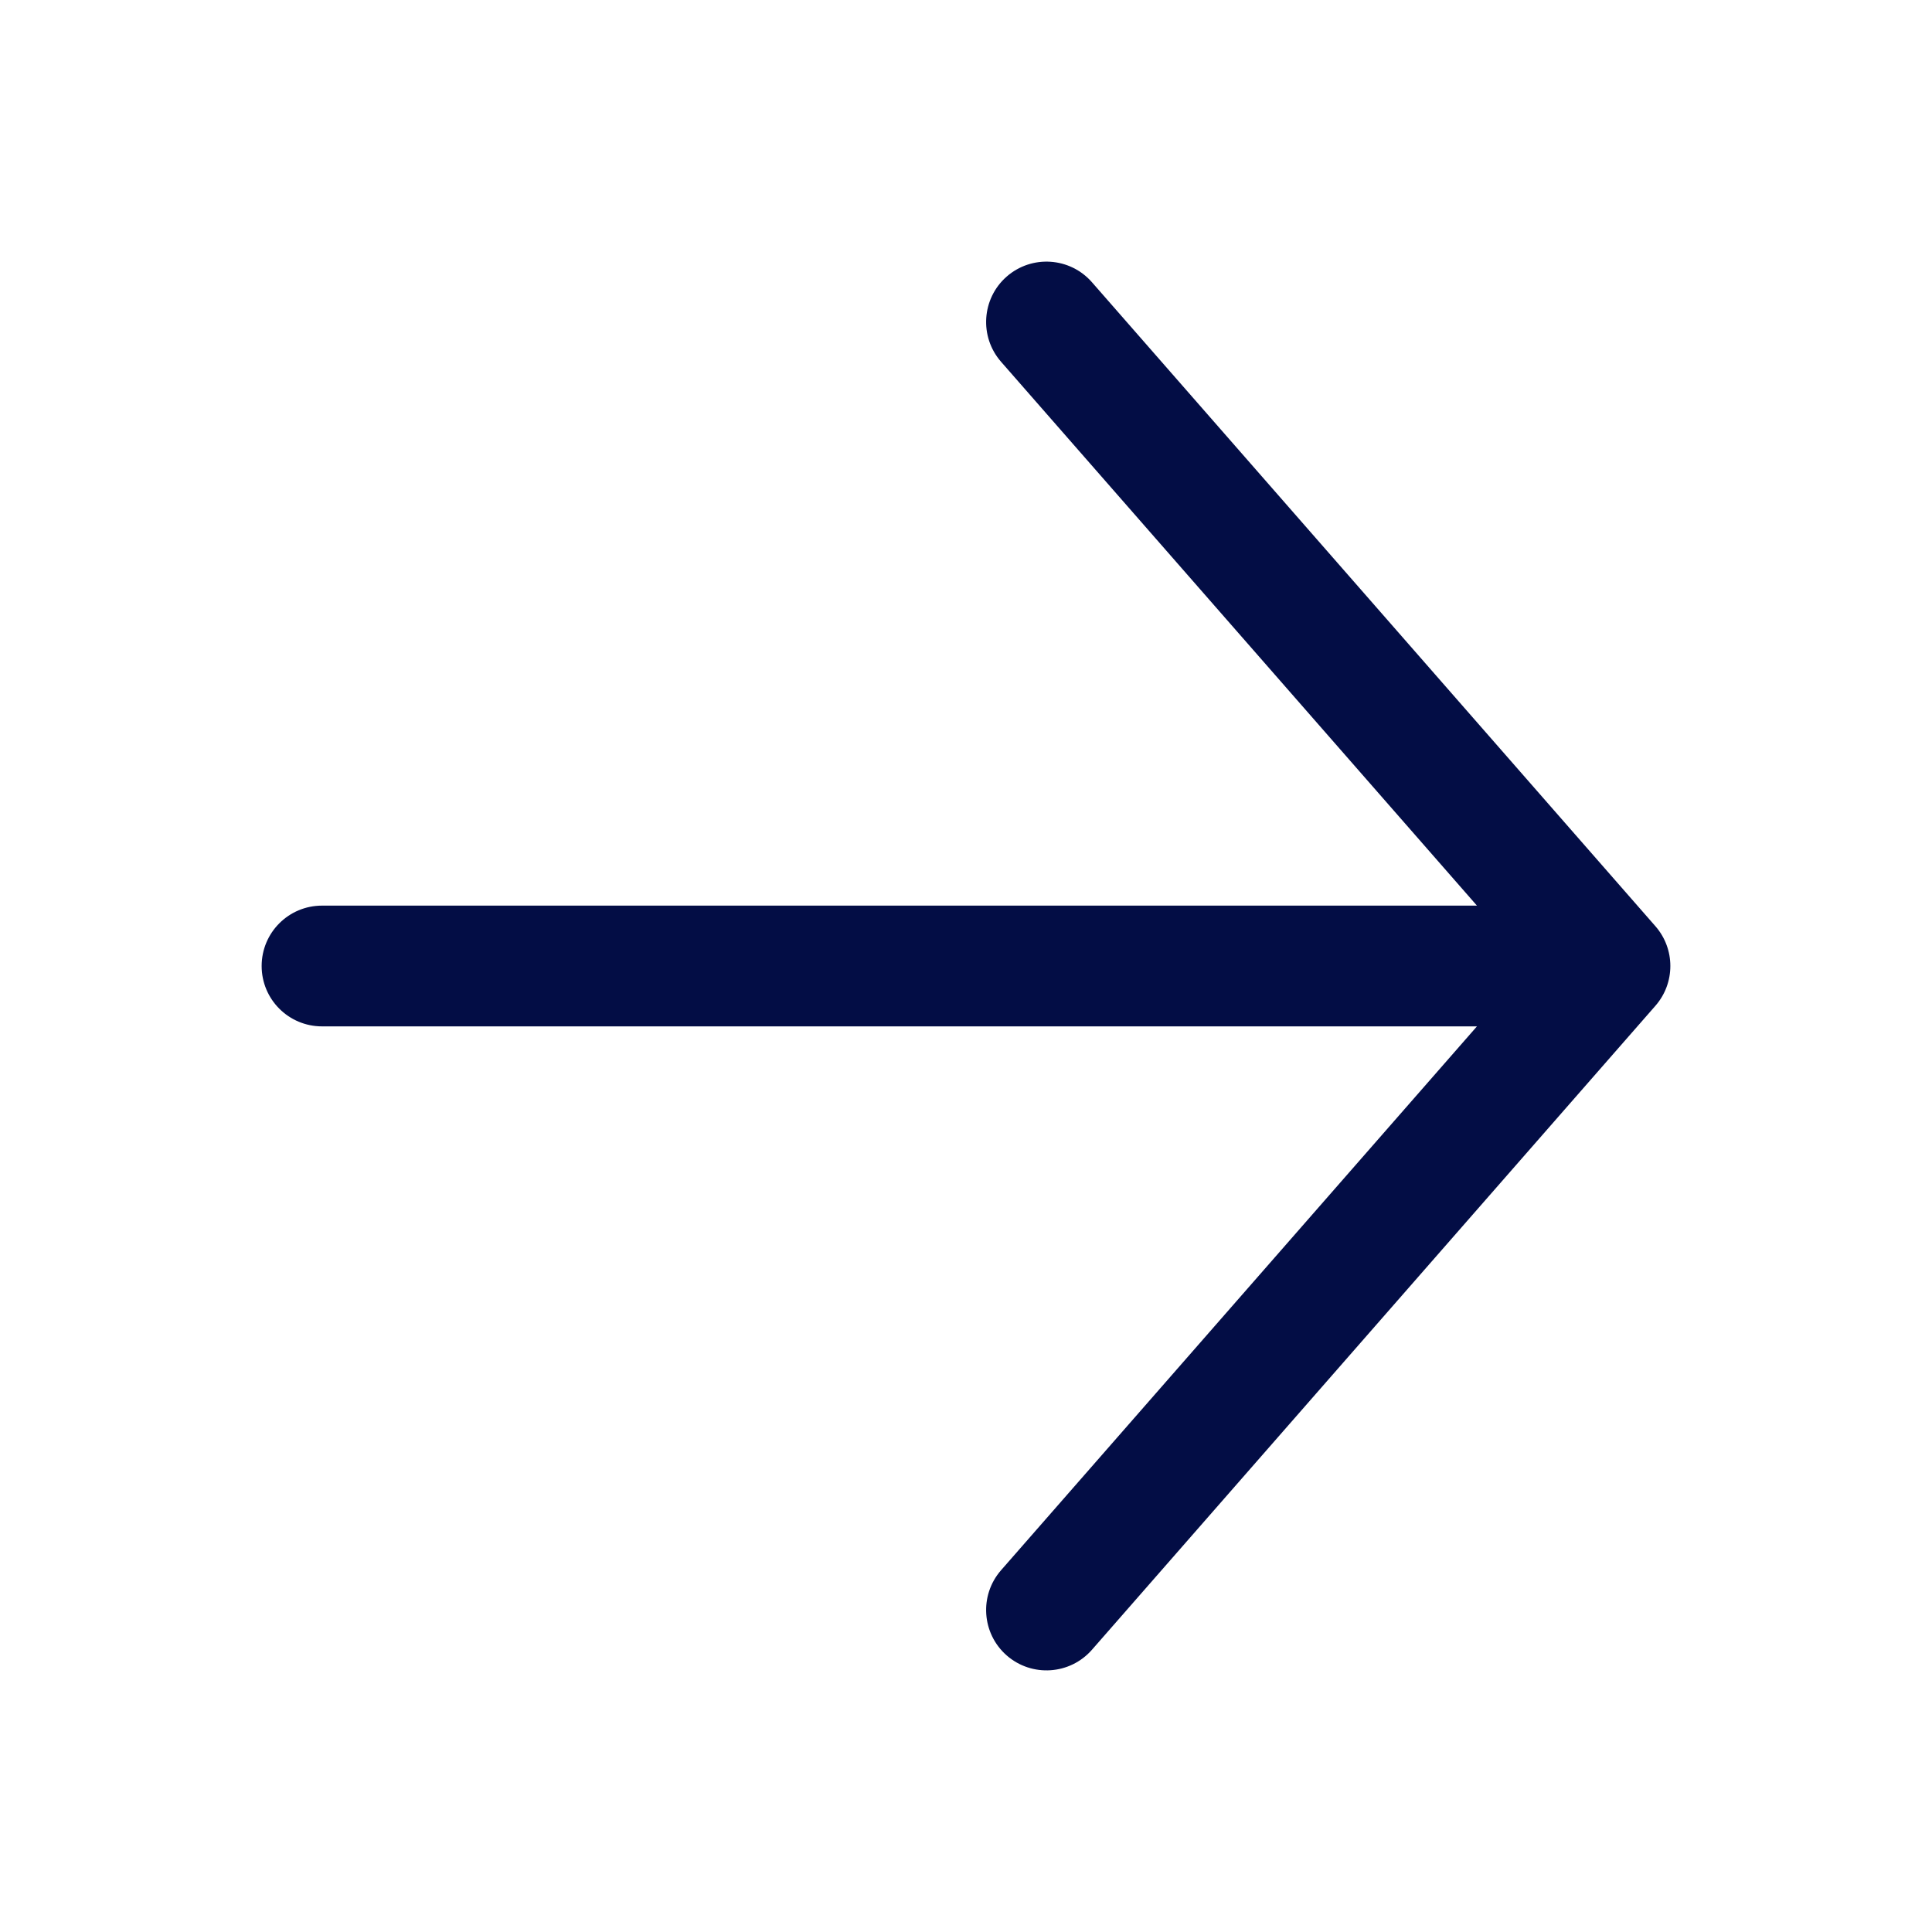 <svg width="28" height="28" viewBox="0 0 28 28" fill="none" xmlns="http://www.w3.org/2000/svg">
<path fill-rule="evenodd" clip-rule="evenodd" d="M14.59 4.008C14.954 3.69 15.507 3.727 15.825 4.09L23.992 13.424C24.28 13.754 24.28 14.246 23.992 14.576L15.825 23.91C15.507 24.273 14.954 24.31 14.59 23.992C14.227 23.674 14.19 23.121 14.508 22.757L21.405 14.875H4.667C4.183 14.875 3.792 14.483 3.792 14C3.792 13.517 4.183 13.125 4.667 13.125H21.405L14.508 5.243C14.19 4.879 14.227 4.326 14.59 4.008Z" fill="#030D45"/>
</svg>
